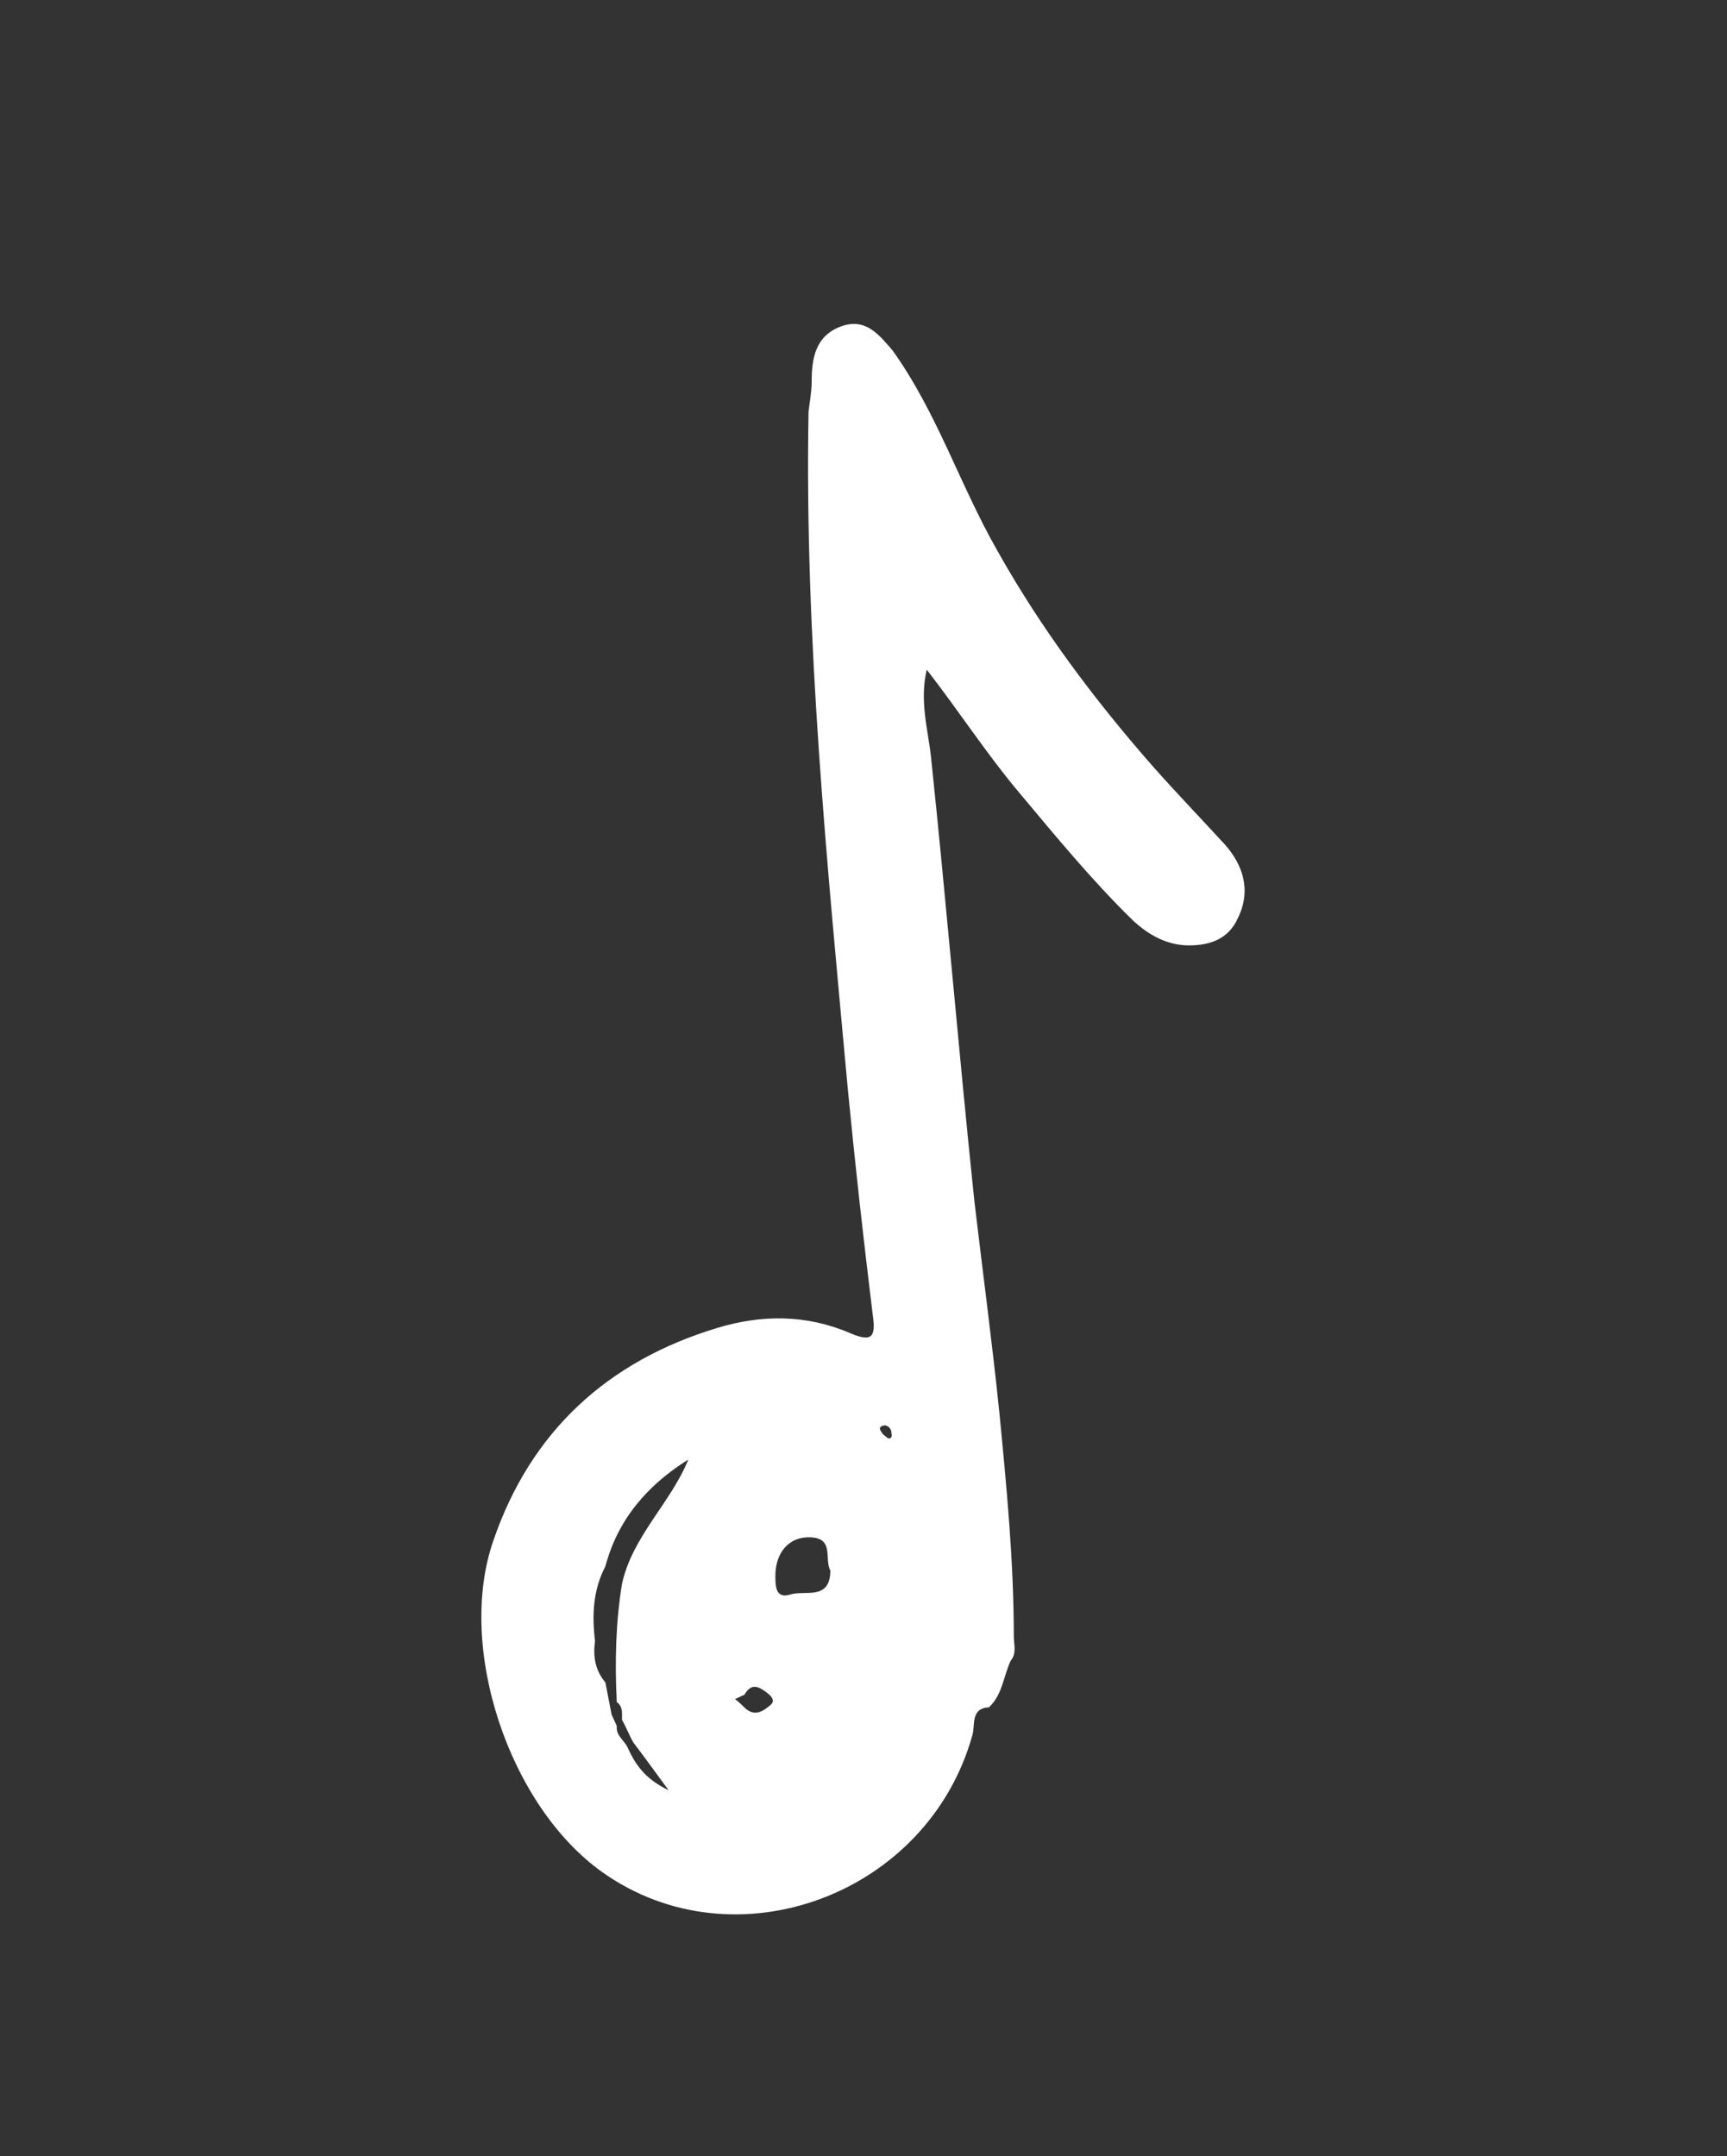 <?xml version="1.0" encoding="UTF-8"?> <!-- Generator: Adobe Illustrator 23.0.1, SVG Export Plug-In . SVG Version: 6.00 Build 0) --> <svg xmlns="http://www.w3.org/2000/svg" xmlns:xlink="http://www.w3.org/1999/xlink" id="Слой_1" x="0px" y="0px" viewBox="0 0 166.6 208" style="enable-background:new 0 0 166.6 208;" xml:space="preserve"><rect x="0" y="0" width="166.6" height="208" fill="#333333" stroke="none"/> <style type="text/css"> .st0{fill:#FFFFFF;} </style> <path class="st0" d="M118.1,81.4c-2.3-2.5-4.7-5-7-7.6c-5.6-6.4-10.7-13.2-14.9-20.7c-3.6-6.3-5.8-13.3-10.1-19.3 c-1.3-1.5-2.6-3.2-5-2.3s-2.8,3-2.8,5.3c0,1-0.2,2-0.3,2.9c-0.4,21.9,1.8,43.7,3.8,65.5c0.7,7.2,1.5,14.4,2.4,21.7 c0.3,2.1-0.1,2.6-2.2,1.7c-4.2-1.8-8.5-1.8-12.8-0.5c-10.6,3.2-18,10-21.6,20.5c-3.6,10.3,1.5,25.6,10.5,32 c12.8,9.1,31.4,2.2,35.7-13.2c0.3-1-0.2-2.6,1.6-2.7c1.3-1.2,1.4-3,2.1-4.5c0.6-0.7,0.3-1.6,0.3-2.3c0-7.3-0.7-14.5-1.4-21.7 c-0.7-6.8-1.6-13.5-2.4-20.3c-1.5-14.3-2.7-28.7-4.2-43c-0.3-2.6-1.1-5.3-0.4-8.3c3.1,4,5.7,8,8.7,11.6c3.6,4.3,7.2,8.7,11.2,12.6 c1.5,1.4,3.3,2.4,5.4,2.4c2,0,3.8-0.6,4.7-2.6C120.7,86,120,83.5,118.1,81.4z M59.5,164.2c0.6,0.4,0.5,1.1,0.5,1.7 c0.4,0.7,0.7,1.5,1.1,2.2c1,1.3,2,2.7,3.4,4.6c-2.3-1.1-3.2-2.5-3.9-4c-0.3-0.8-1.2-1.2-1.1-2.2l-0.5-1.1c-0.2-1-0.4-2.1-0.6-3.1 c-1-1.2-1.2-2.5-1-4c-0.3-2.5-0.2-4.9,1-7.2c1.2-4.5,4-7.8,8-10.3c-1.7,4.2-5.4,7.4-6.4,12C59.4,156.5,59.3,160.3,59.5,164.2z M74.3,164.5c-0.7,0.6-1.5,1.1-2.4,0.3c-0.3-0.3-0.6-0.6-1-0.9c0.3-0.1,0.6-0.3,0.9-0.4c0.7-1.2,1.4-0.8,2.2-0.2 C74.5,163.7,74.8,164.1,74.3,164.5z M76.3,153.8c-1.5,0.5-1.5-0.8-1.5-1.8c0-2.2,1.3-3.8,3.4-3.7c2.3,0.1,1.3,2.1,1.9,3.2 C80.1,154.4,77.7,153.4,76.3,153.8z M85.6,138.7c-0.3-0.2-0.6-0.5-0.7-0.8s0.3-0.4,0.5-0.4c0.4,0.1,0.6,0.4,0.6,0.8 C86.1,138.6,85.9,138.9,85.6,138.7z"></path> </svg> 